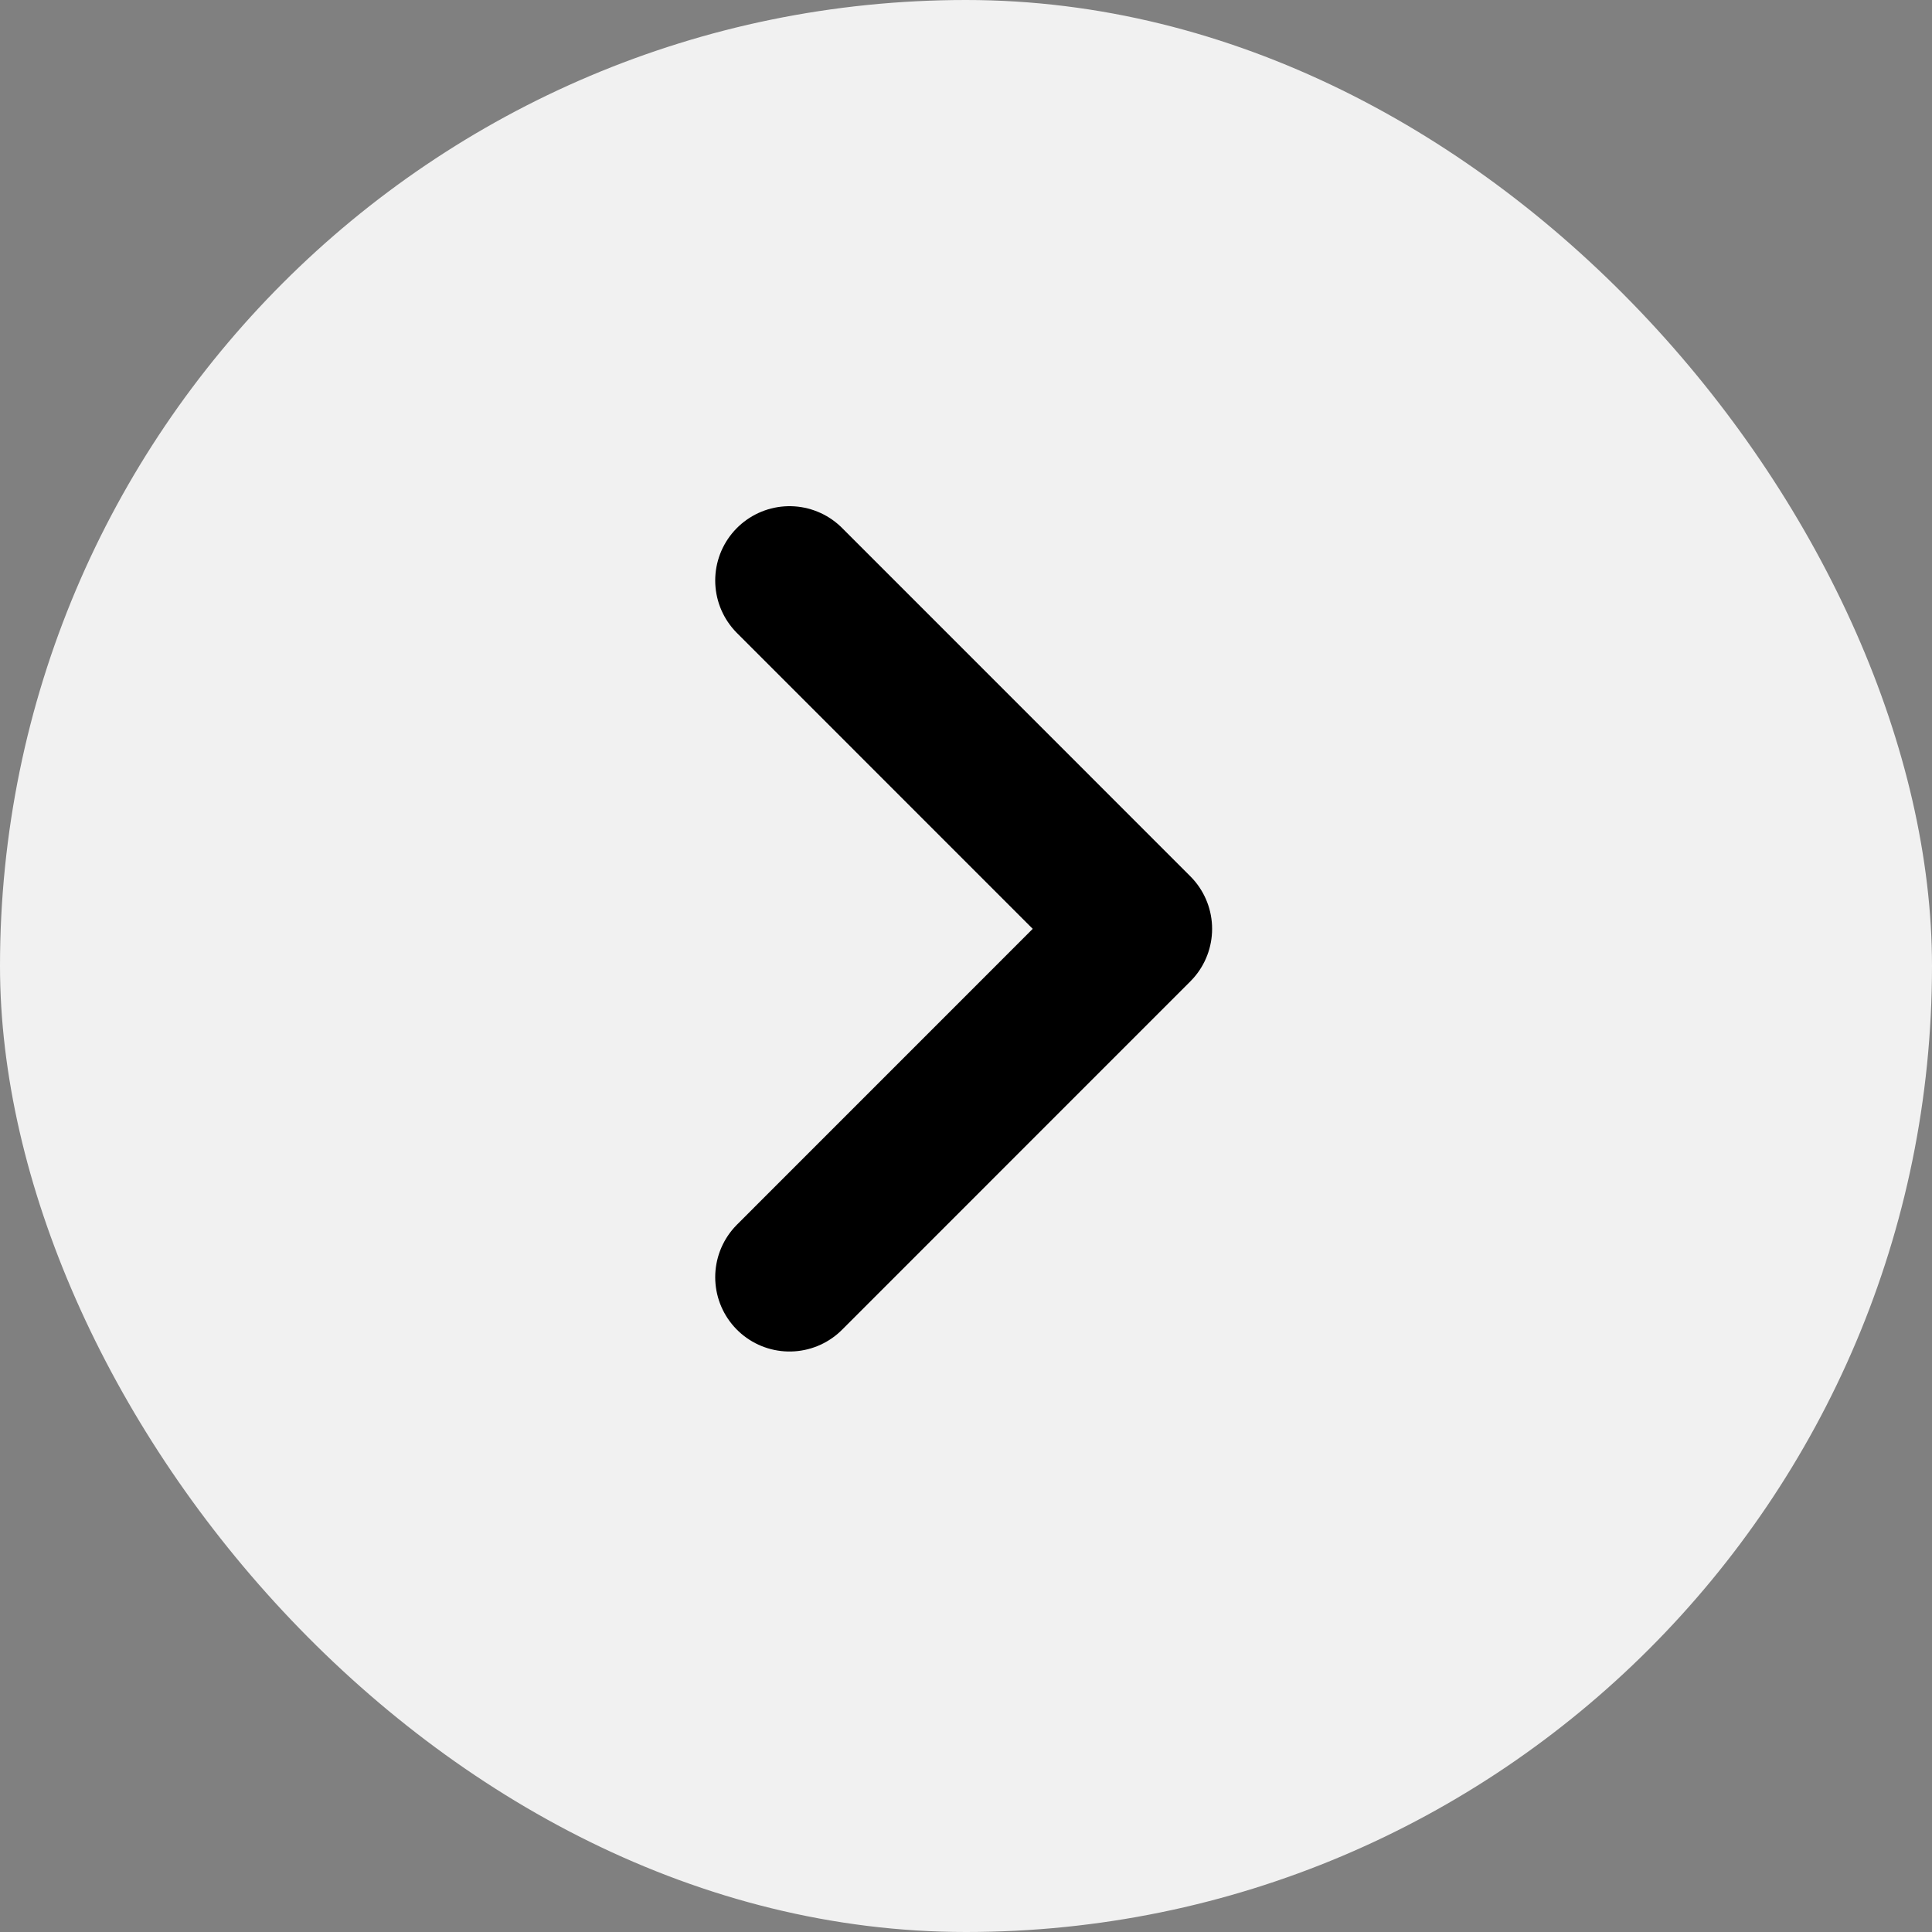 <svg width="26" height="26" viewBox="0 0 26 26" fill="none" xmlns="http://www.w3.org/2000/svg">
<rect x="0" y="0" width="26" height="26" fill="#808080" stroke="none"/>
<rect width="26" height="26" rx="13" fill="white" fill-opacity="0.89"/>
<path d="M10.625 7.812L15.312 12.5L10.625 17.188" stroke="black" stroke-width="2" stroke-linecap="round" stroke-linejoin="round"/>
</svg>

